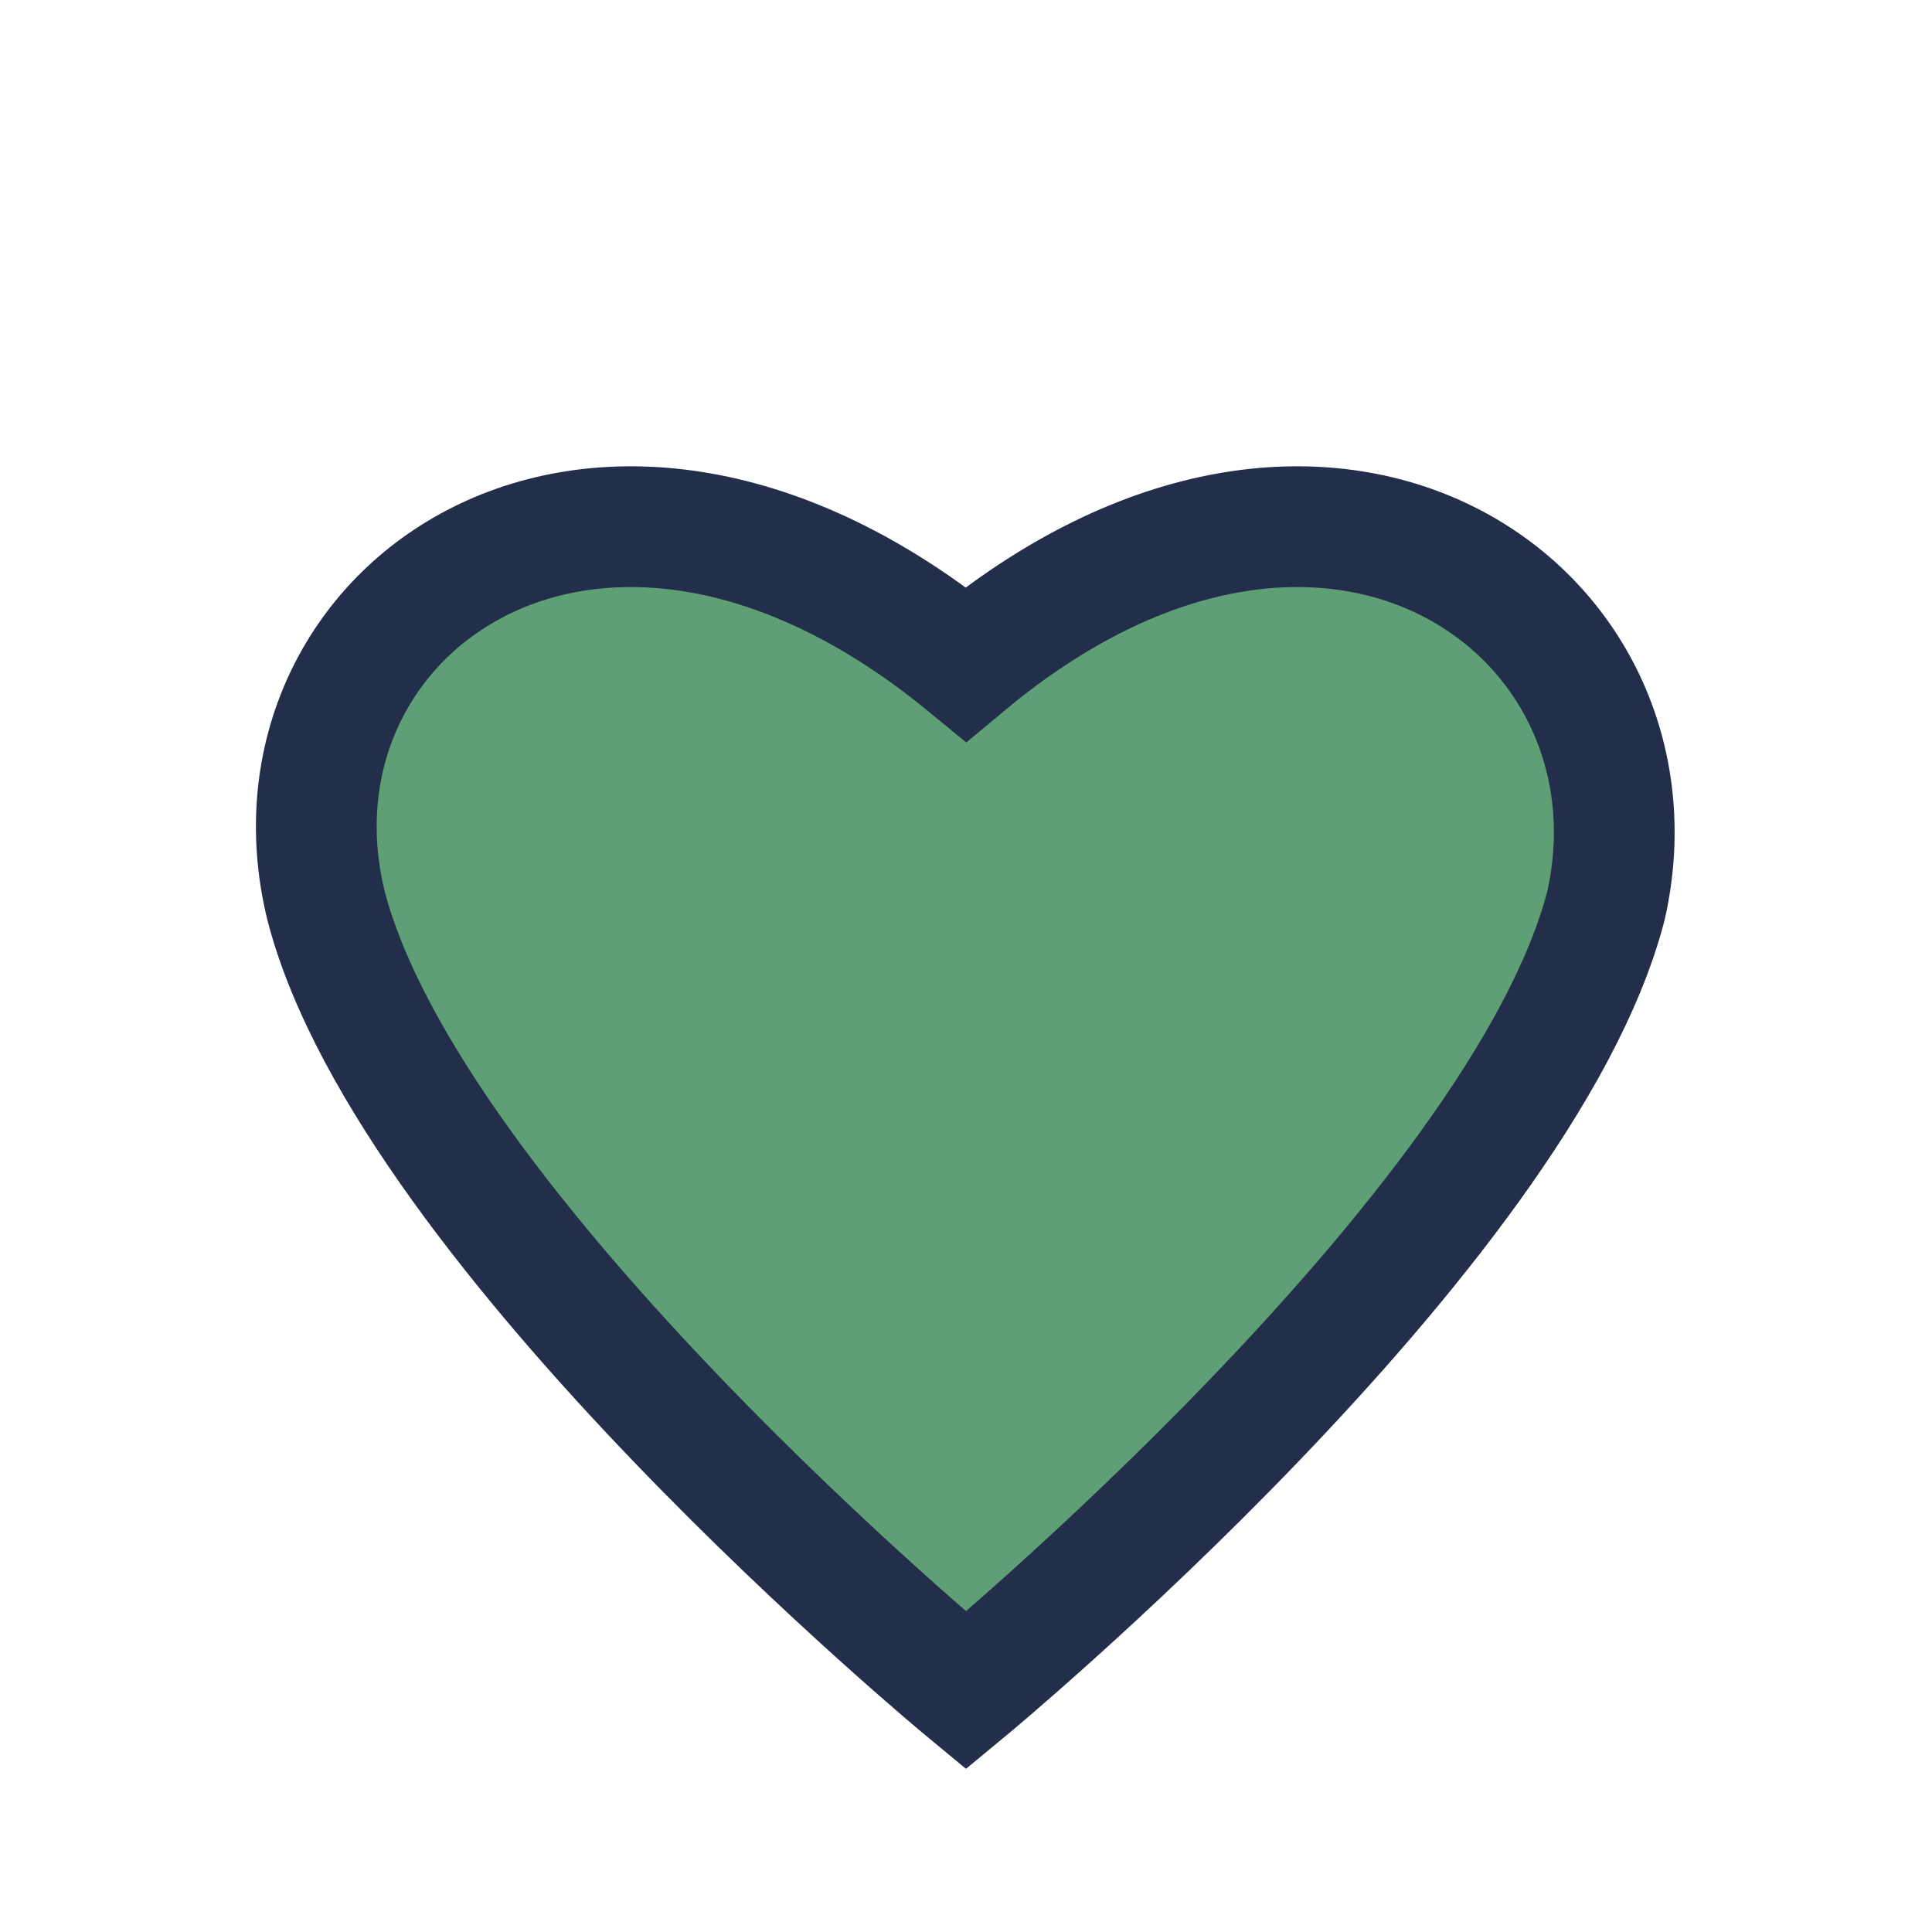 <?xml version="1.0" encoding="UTF-8"?>
<svg xmlns="http://www.w3.org/2000/svg" width="32" height="32" viewBox="0 0 32 32"><path d="M16 28s-9.2-7.6-10.6-13c-1.2-4.9 4.5-9 10.6-4 6-5 11.7-.9 10.6 4C25.2 20.4 16 28 16 28z" fill="#5E9F76" stroke="#222E4A" stroke-width="2"/></svg>